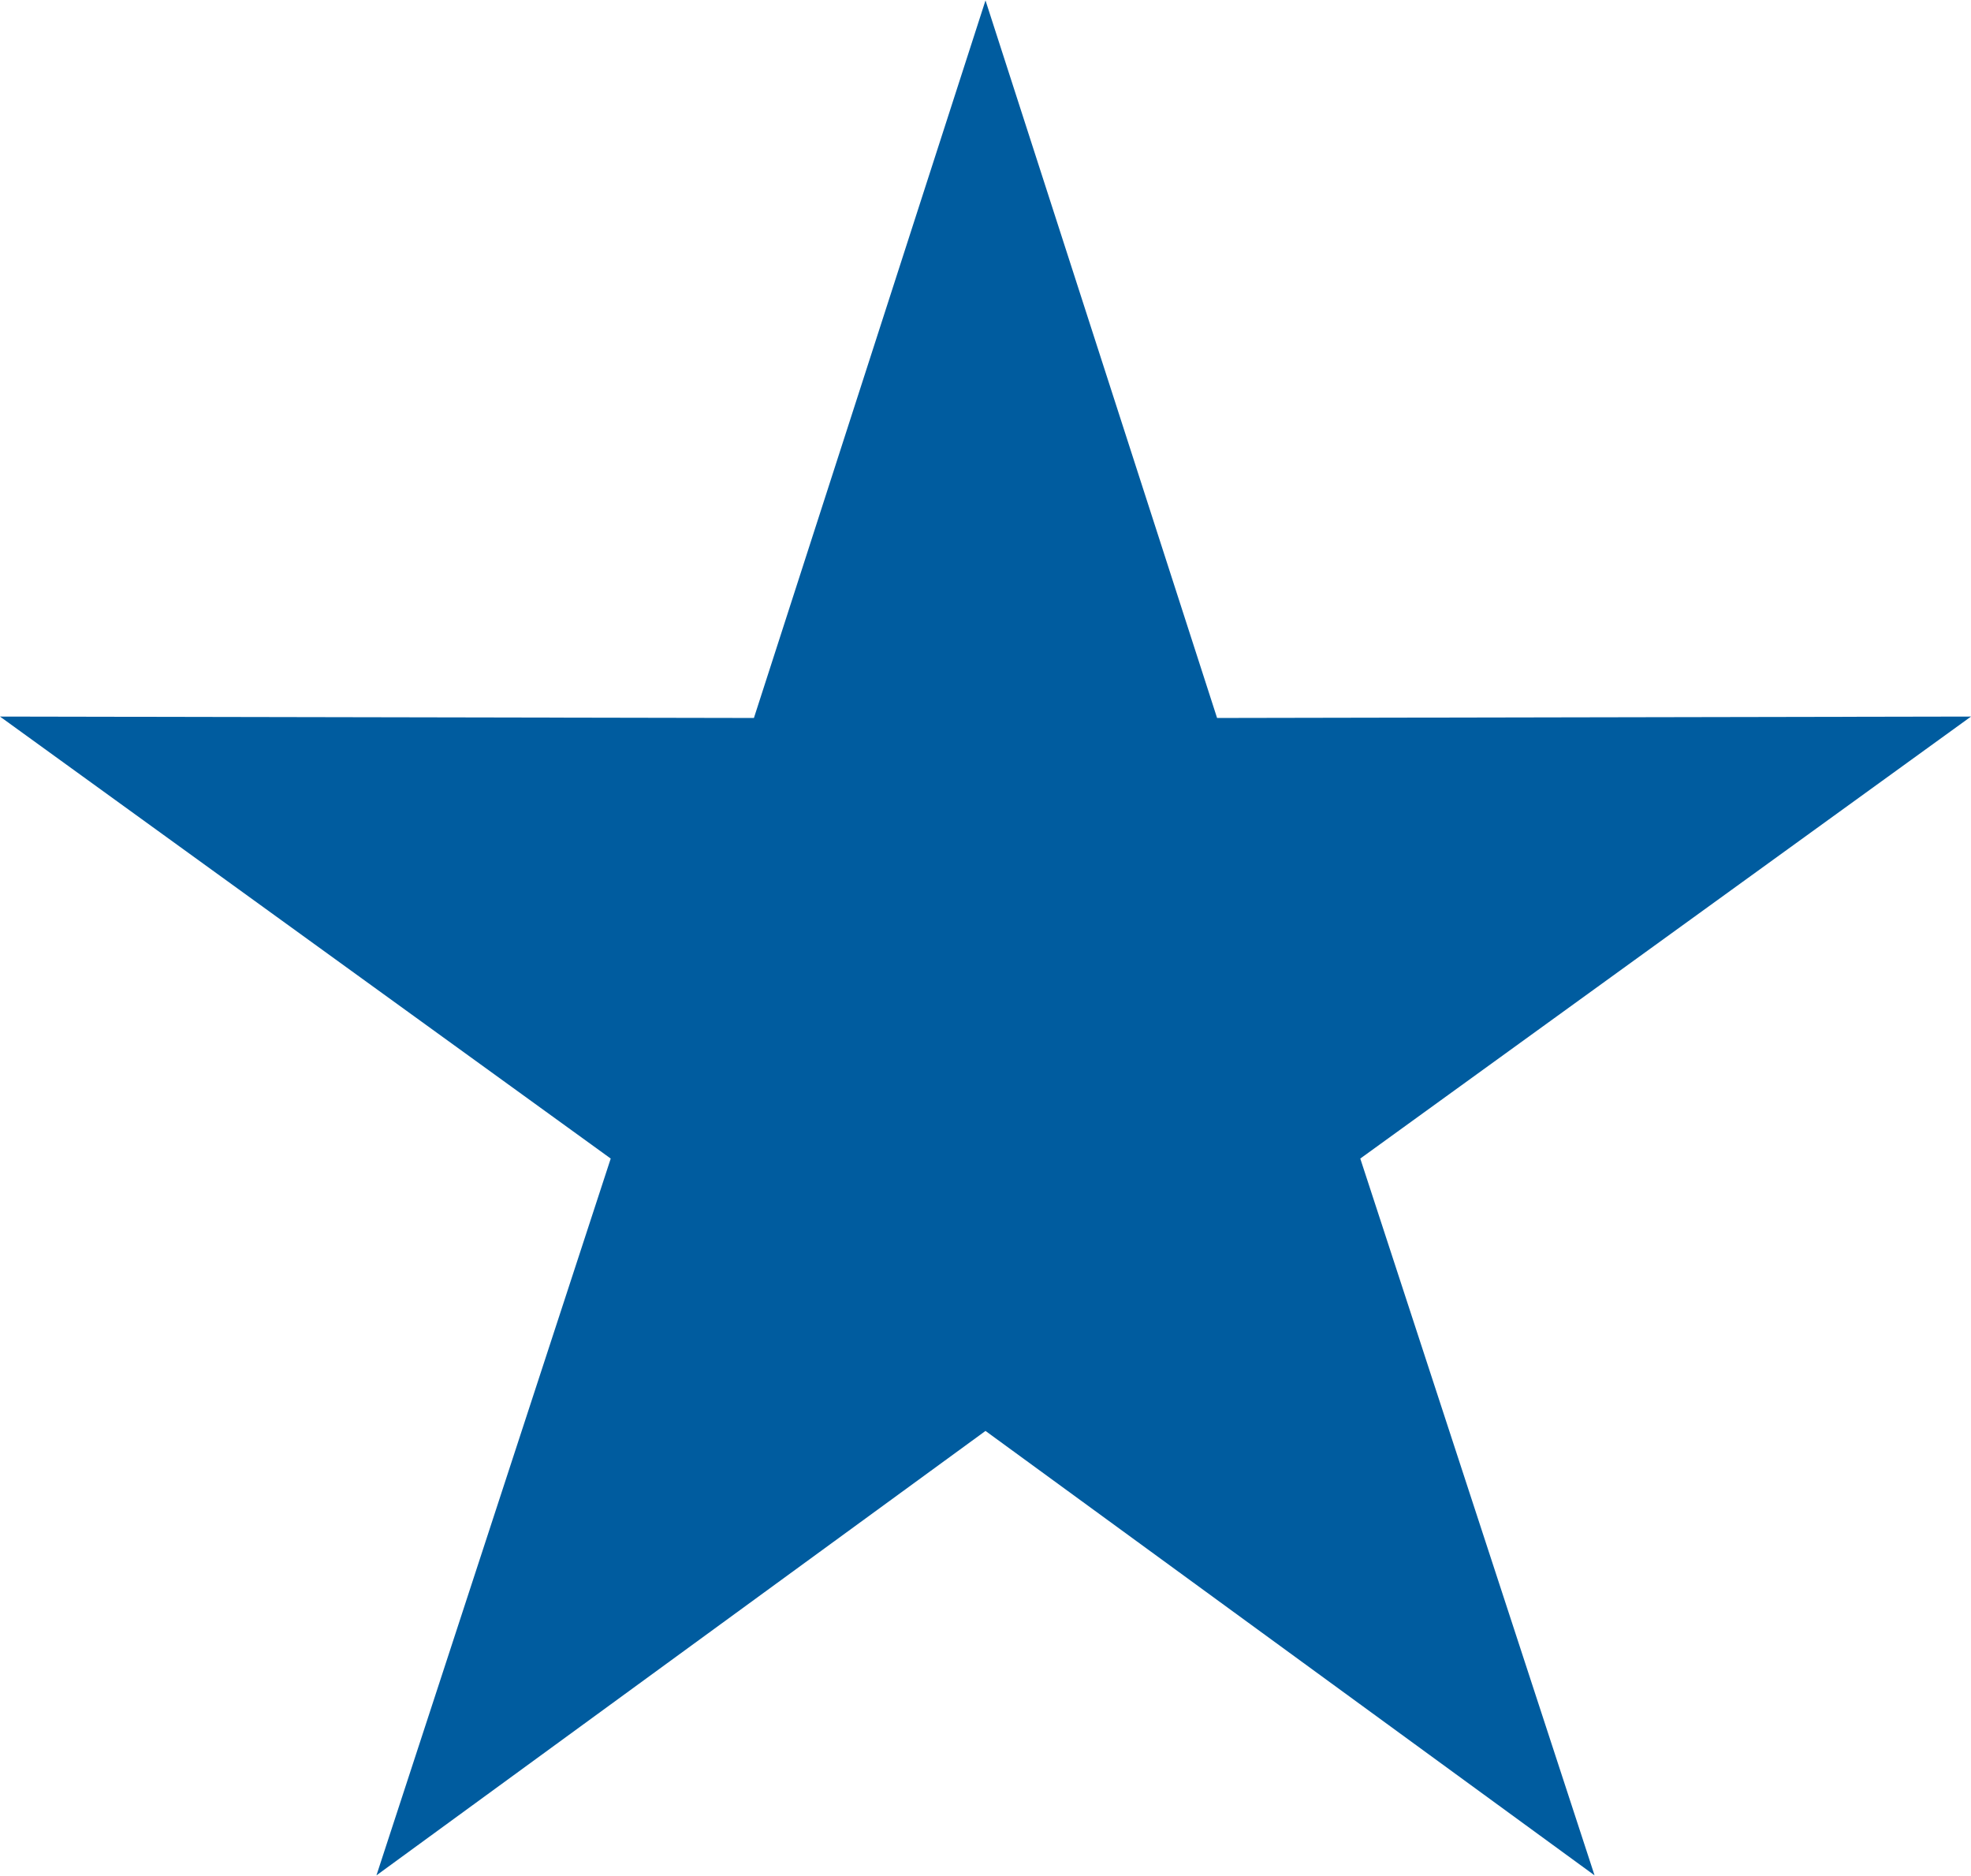 <?xml version="1.0" encoding="UTF-8"?>
<!DOCTYPE svg PUBLIC "-//W3C//DTD SVG 1.0//EN" "http://www.w3.org/TR/2001/REC-SVG-20010904/DTD/svg10.dtd">
<!-- Creator: CorelDRAW -->
<svg xmlns="http://www.w3.org/2000/svg" xml:space="preserve" width="371px" height="353px" version="1.0" style="shape-rendering:geometricPrecision; text-rendering:geometricPrecision; image-rendering:optimizeQuality; fill-rule:evenodd; clip-rule:evenodd"
viewBox="0 0 153.88 146.35"
 xmlns:xlink="http://www.w3.org/1999/xlink"
 xmlns:xodm="http://www.corel.com/coreldraw/odm/2003">
 <defs>
  <style type="text/css">
   <![CDATA[
    .fil0 {fill:#005C9F}
   ]]>
  </style>
 </defs>
 <g id="Layer_x0020_1">
  <polygon class="fil0" points="76.94,0 95.02,56.01 153.88,55.9 106.2,90.4 124.49,146.35 76.94,111.66 29.39,146.35 47.68,90.4 0,55.9 58.86,56.01 "/>
 </g>
</svg>
